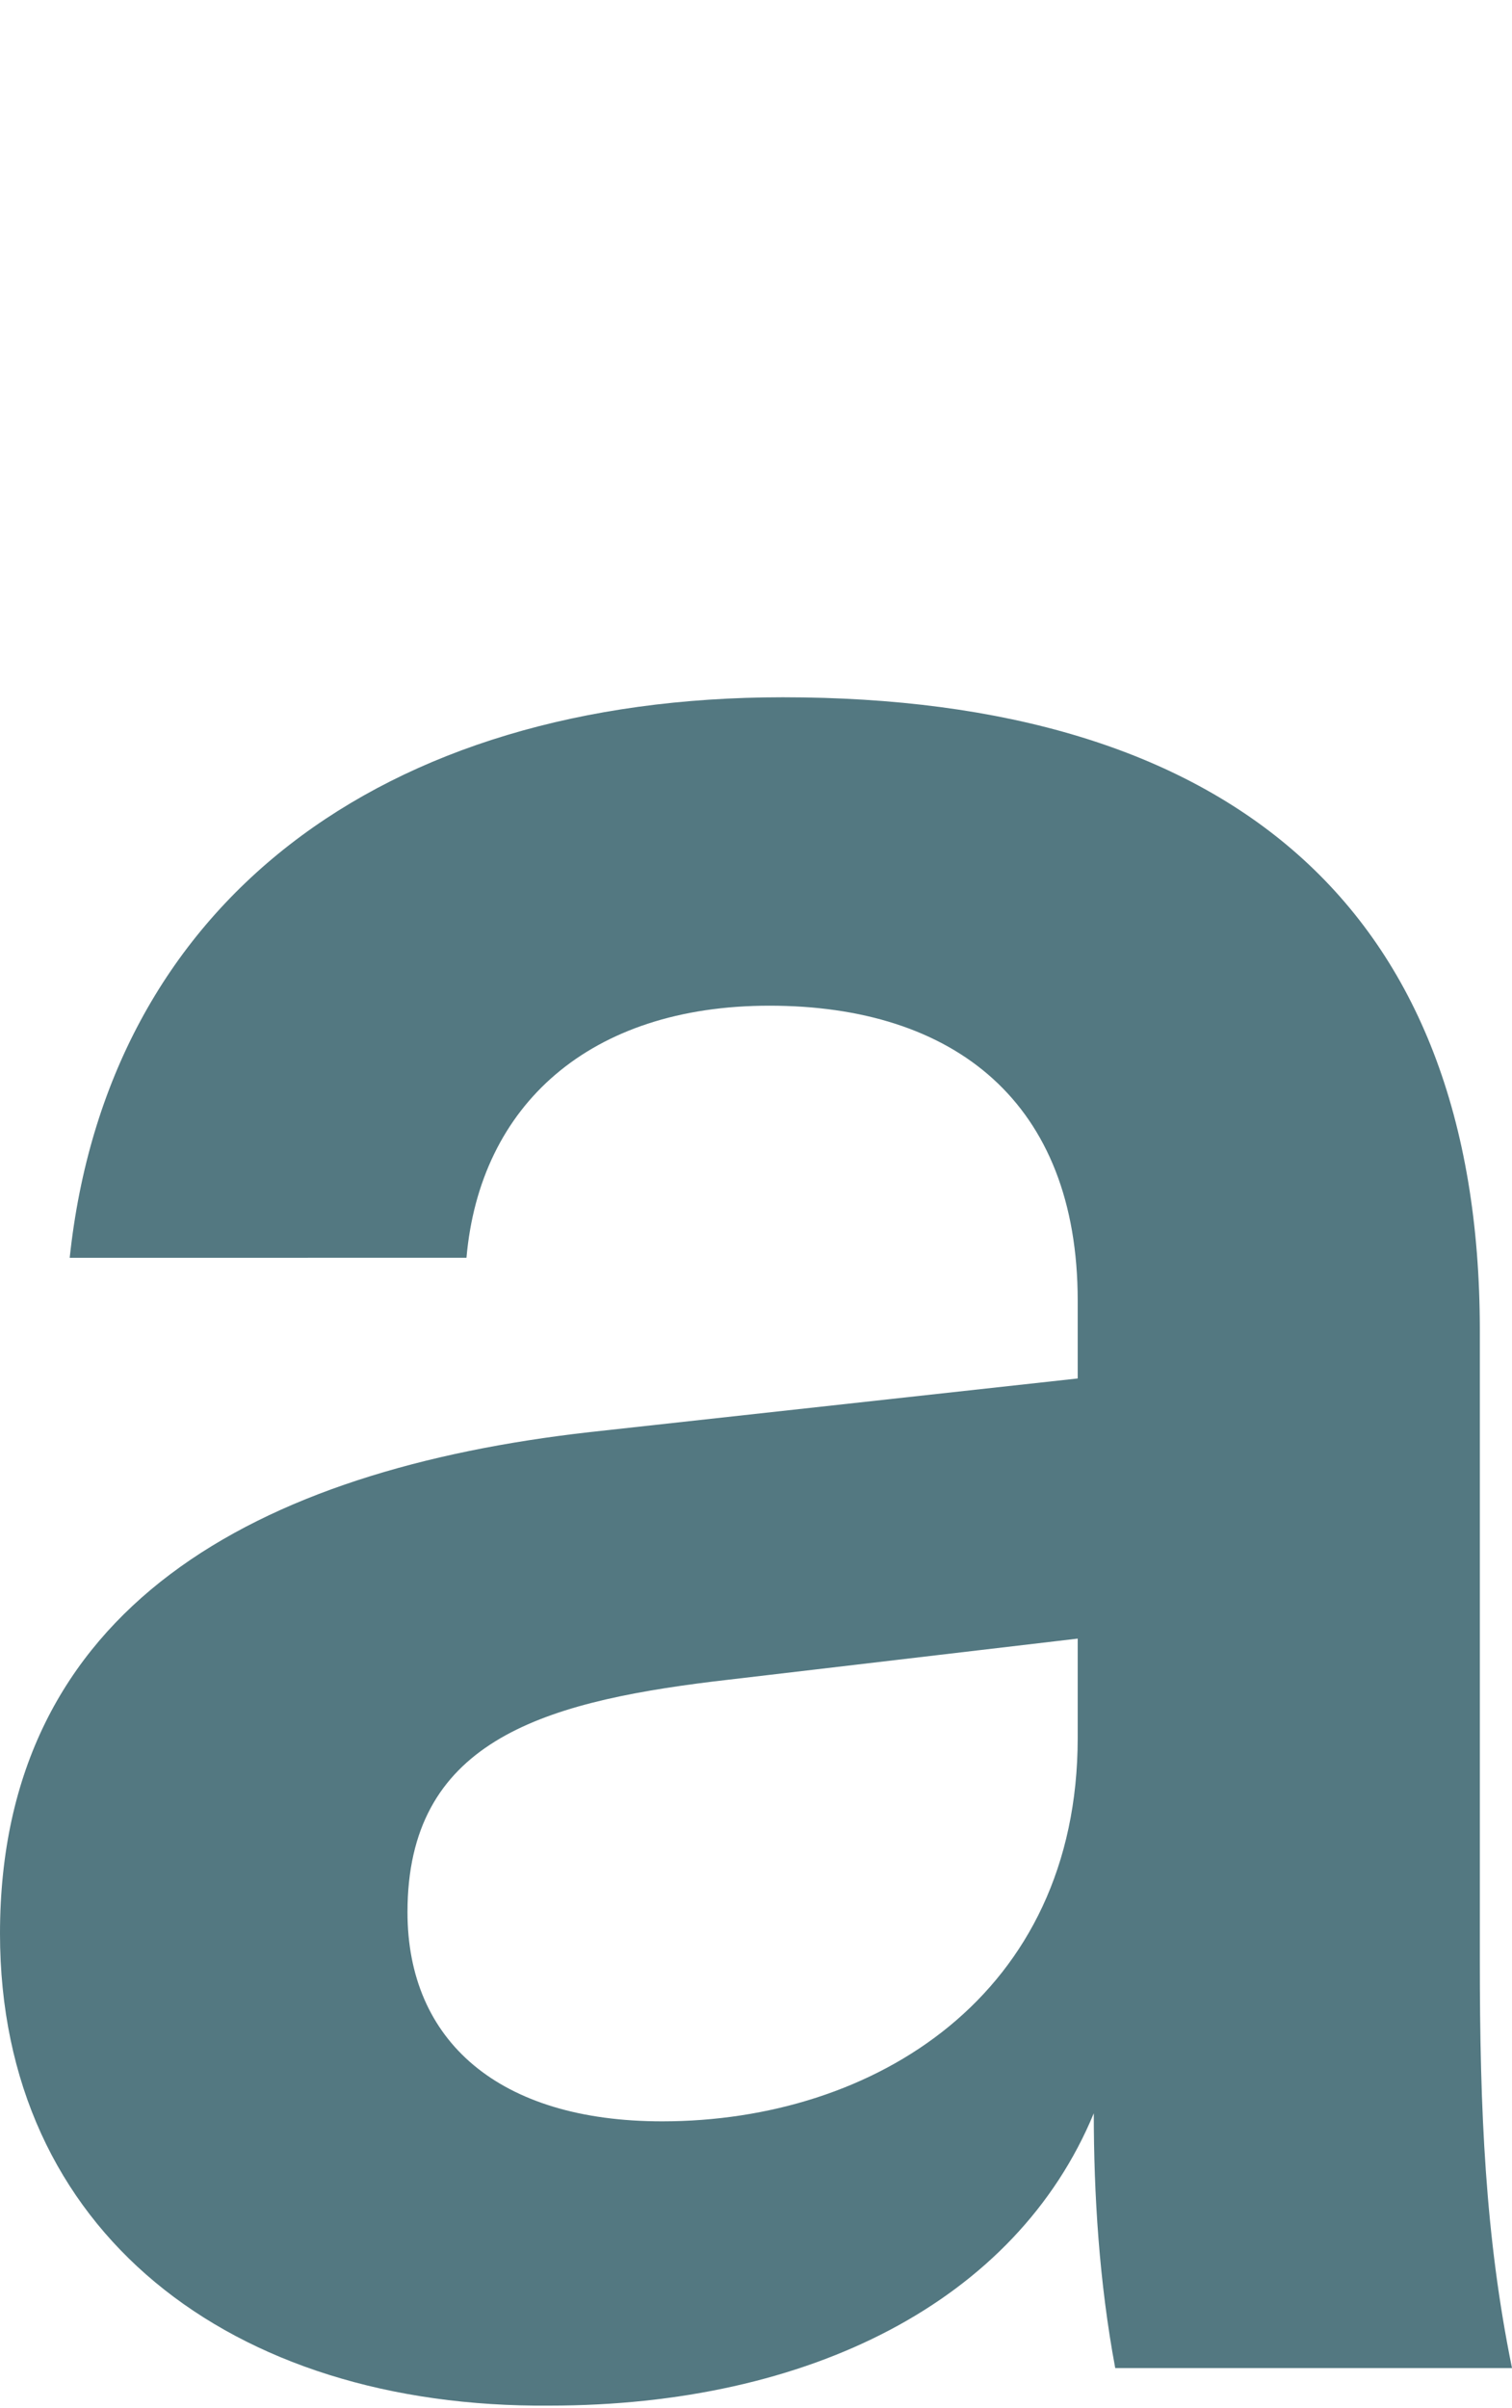<?xml version="1.0" encoding="utf-8"?>
<!-- Generator: Adobe Illustrator 28.1.0, SVG Export Plug-In . SVG Version: 6.00 Build 0)  -->
<svg version="1.1" xmlns="http://www.w3.org/2000/svg" xmlns:xlink="http://www.w3.org/1999/xlink" x="0px" y="0px"
	 viewBox="0 0 56.4 89.8" style="enable-background:new 0 0 56.4 89.8;" xml:space="preserve">
<style type="text/css">
	.st0{display:none;}
	.st1{display:inline;fill:#537881;}
	.st2{fill:#537881;}
</style>
<g id="レイヤー_2" class="st0">
	<rect x="21.4" class="st1" width="13.6" height="89.8"/>
</g>
<g id="レイヤー_1" class="st0">
	<path class="st1" d="M40.4,66.7H1.8l-8.2,21H-22L12.5,2h17.9l34.4,85.7H48.5L40.4,66.7z M6.7,54.4h28.9l-14.2-37h-0.4L6.7,54.4z"/>
</g>
<g id="レイヤー_3" class="st0">
	<path class="st1" d="M32.1,25.9c-9.5,0-16.4,5.3-19.3,11.4V0H-2.6v88.3h15.1v-9.7c3,6.1,10.3,11.2,19.6,11.2
		c16,0,26.9-13,26.9-31.9C59,39,48.1,25.9,32.1,25.9z M27.8,78.5c-9.7,0-15.4-7.7-15.4-19.6v-2.2c0-11.9,5.6-19.6,15.4-19.6
		c10,0,15.7,8.2,15.7,20.6C43.5,70.4,37.7,78.5,27.8,78.5z"/>
</g>
<g id="レイヤー_4" class="st0">
	<path class="st1" d="M28.2,89.8c-18,0-30.8-12.1-30.8-31.9c0-19.7,12.8-31.9,30.8-31.9c18,0,30.8,12.2,30.8,31.9
		C59,77.6,46.2,89.8,28.2,89.8z M28.2,78.4c9.8,0,15.5-7.7,15.5-20.5c0-12.7-5.6-20.5-15.5-20.5c-10,0-15.5,7.8-15.5,20.5
		C12.7,70.7,18.2,78.4,28.2,78.4z"/>
</g>
<g id="レイヤー_5" class="st0">
	<path class="st1" d="M41,88.3V78.1c-2.9,7-9.8,11.6-19,11.6c-13.7,0-21.7-8.4-21.7-23.2V27.4h15.5v35.9c0,9.7,3.8,14.6,11.8,14.6
		c7.4,0,13.1-5.2,13.1-17.4V27.4h15.5v61H41z"/>
</g>
<g id="レイヤー_6" class="st0">
	<path class="st1" d="M47.9,88c-4.8,1.4-8.4,1.8-12.1,1.8c-12.7,0-19-5.4-19-17.6V38.9H8.5v-11h8.4V12.6h15.2v15.2h14.5v11H32v30.8
		c0,5.8,2.8,7.7,7.9,7.7c2.3,0,4.7-0.2,8-1.2V88z"/>
</g>
<g id="レイヤー_7" class="st0">
	<path class="st1" d="M47.4,42.4c-1.8-0.4-4-0.5-5.9-0.5c-9.4,0-17.2,6.5-17.2,19.7v28.2H9v-61h15.1v13.7c2.9-9.5,10-14.8,18.7-14.8
		c1.6,0,3.2,0.1,4.6,0.5V42.4z"/>
</g>
<g id="レイヤー_8" class="st0">
	<path class="st1" d="M29.7,89.8C11.9,89.8-1.1,77.9-1.1,58c0-19.9,13.3-32,30.5-32c19.1,0,28.2,14.5,28.2,30.7v4.9H13.7
		c1,10.8,6.5,16.9,16,16.9c7,0,11.3-3.2,13.3-9.1h14.2C54.5,82.4,43.6,89.8,29.7,89.8z M14.2,51.6h28.7c0-7.6-4.3-14.3-13.6-14.3
		C21.3,37.3,15.9,42.2,14.2,51.6z"/>
</g>
<g id="レイヤー_9" class="st0">
	<path class="st1" d="M15,39.1c2.9-7,10-11.8,19.2-11.8c13.9,0,22.3,8.6,22.3,23.3v39.1H41.2V54.2c0-9.7-4.2-14.8-12.2-14.8
		c-7.7,0-13.7,4.9-13.7,17.2v33.1H-0.1v-61H15V39.1z"/>
</g>
<g id="レイヤー_10" class="st0">
	<path class="st1" d="M47.2,74h0.2l12.4-45.2h14.8L56,89.8H40.4l-12-44H28l-11.9,44H0.4l-18.6-61h15.2L9.4,74h0.2l11.6-45.2h14.3
		L47.2,74z"/>
</g>
<g id="レイヤー_11">
	<path class="st2" d="M40.8,78.8c-2.9,7-10.6,10.9-20.3,10.9C8.6,89.8,0,83.2,0,72.1c0-12.2,9.6-17.3,22-18.7l18.2-2v-2.9
		c0-7.4-4.6-11-11.5-11c-6.7,0-10.8,3.7-11.3,9.4H2.6C4,33.7,14.2,26,29.2,26c16.6,0,26,7.8,26,23.6v23.5c0,5.6,0.2,10.3,1.2,15.2
		H41.6C41,85.1,40.8,81.8,40.8,78.8z M40.2,64.8v-3.7l-13.6,1.6c-6.5,0.8-11.4,2.3-11.4,8.6c0,4.8,3.4,7.8,9.5,7.8
		C32.6,79.1,40.2,74.4,40.2,64.8z"/>
</g>
</svg>
